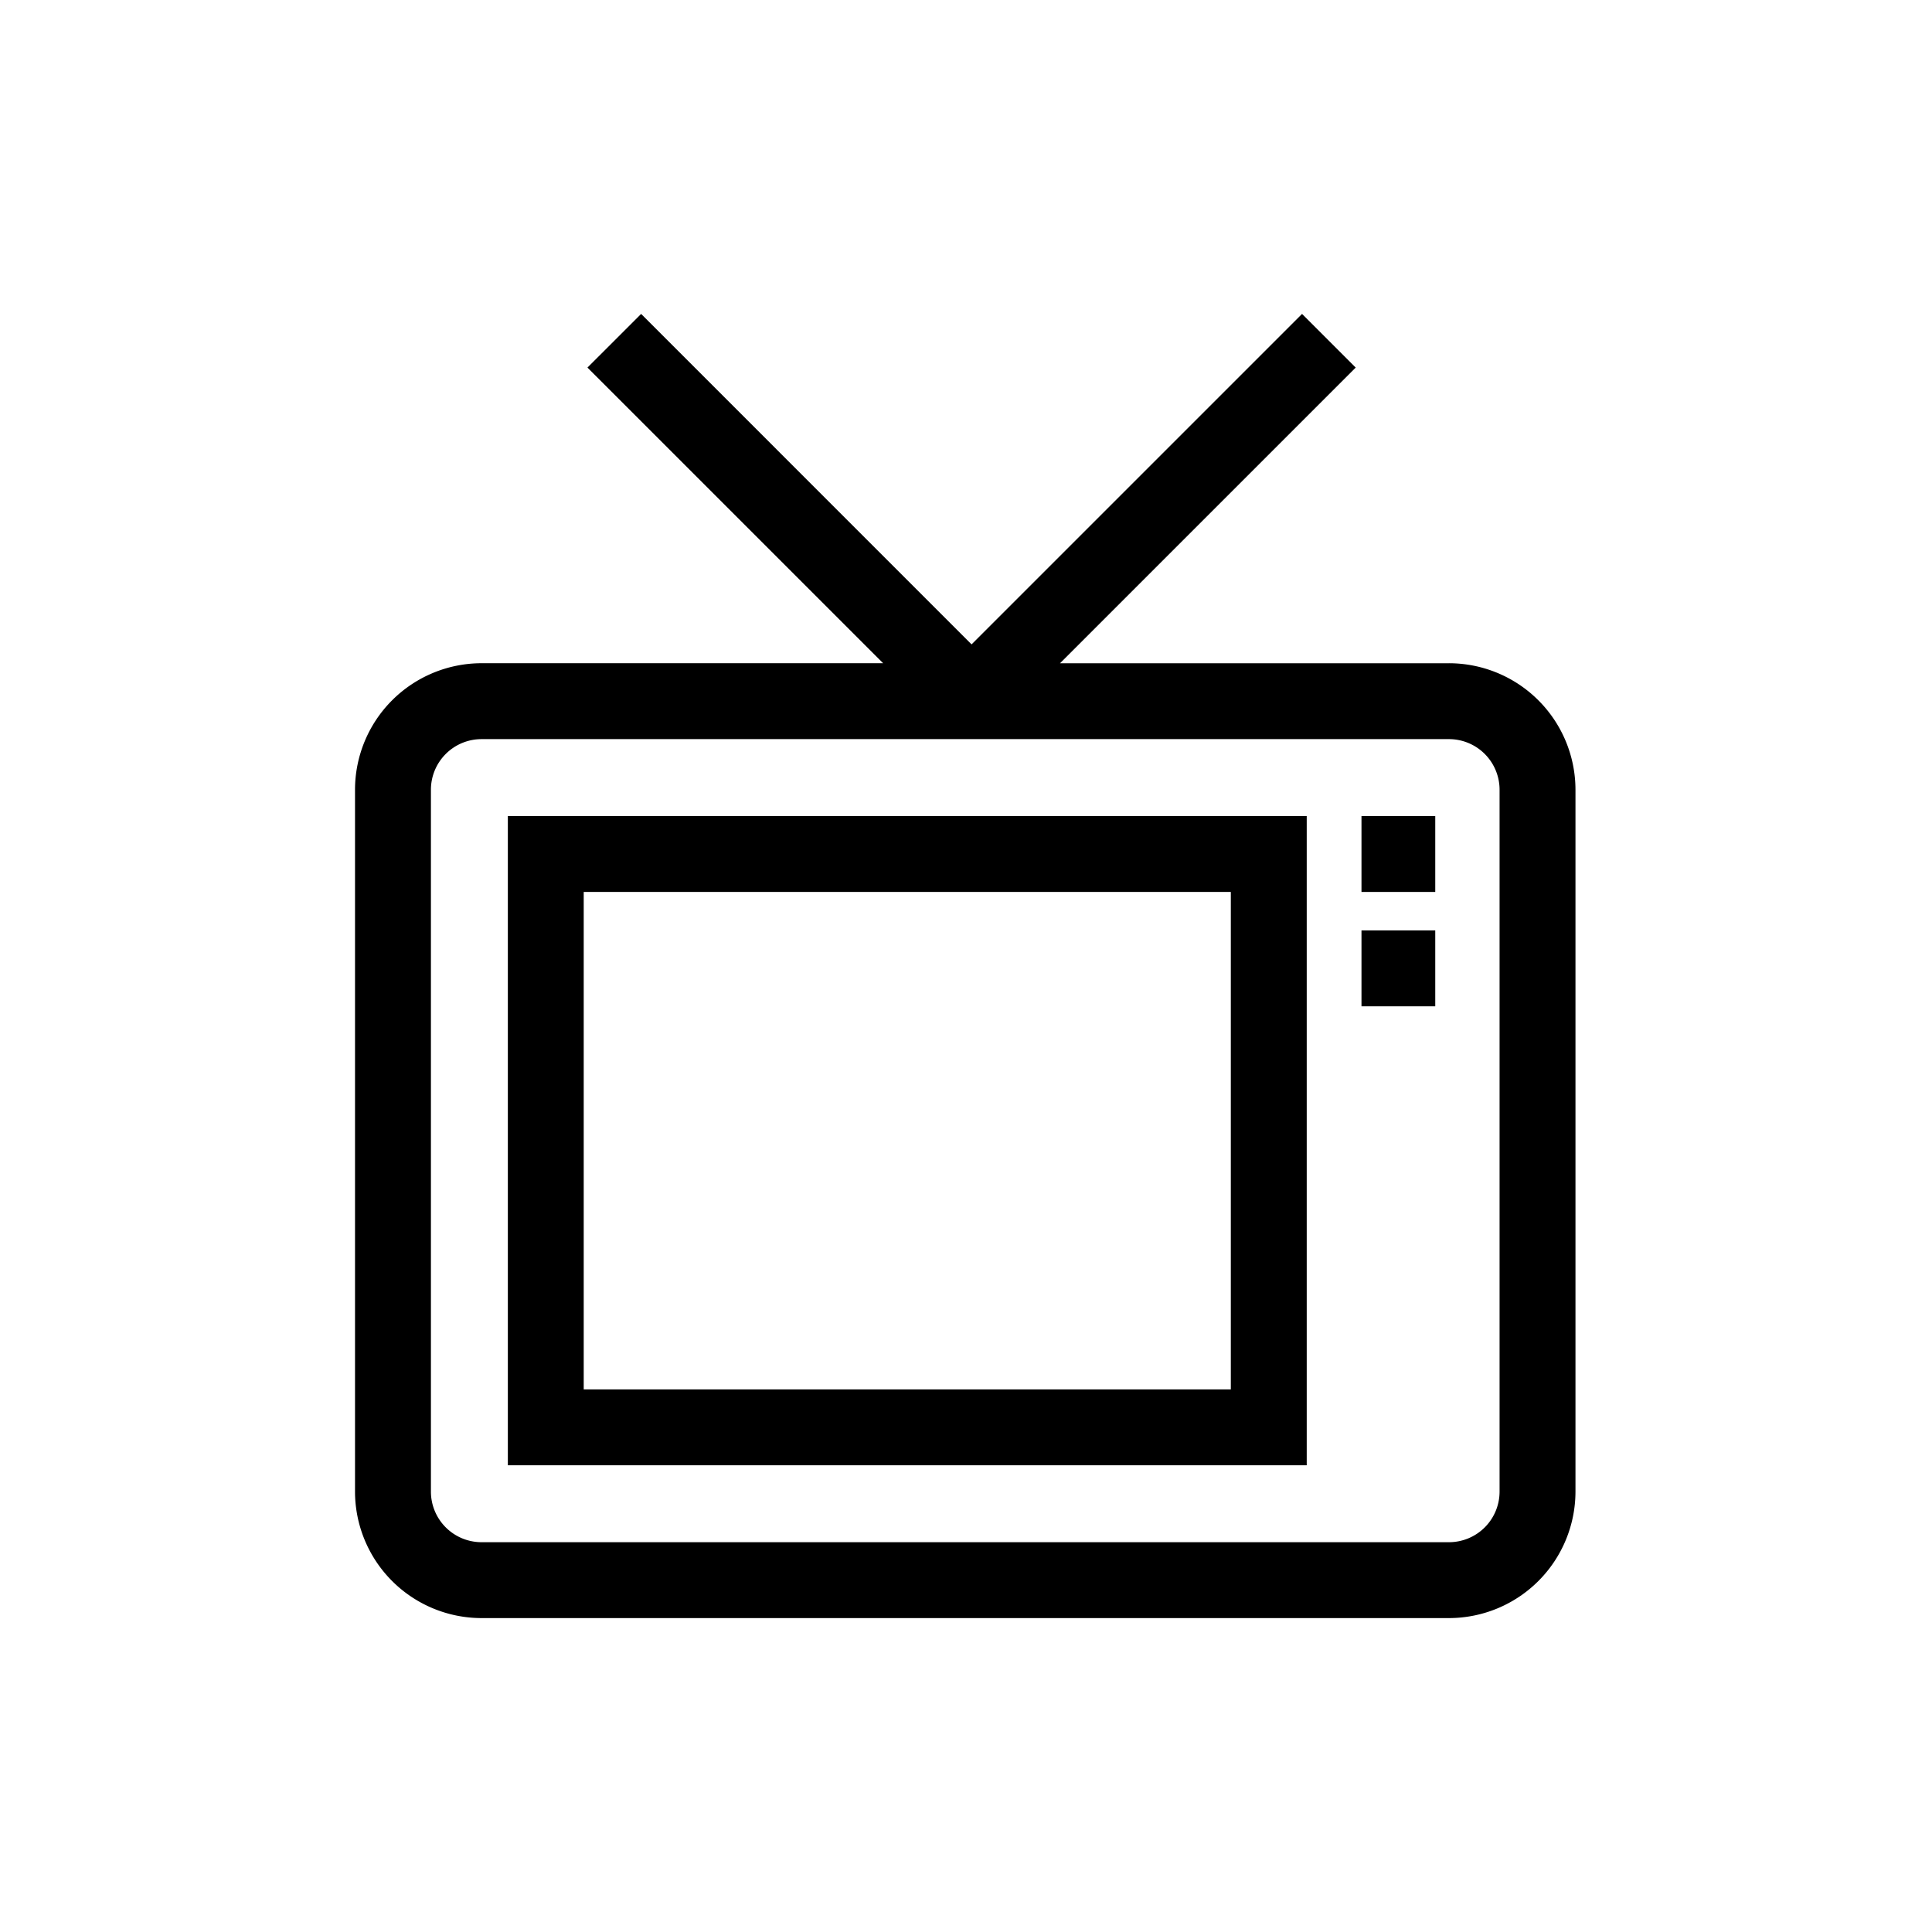 <?xml version="1.0" encoding="UTF-8"?> <svg xmlns="http://www.w3.org/2000/svg" viewBox="0 0 512 512"><title>TV</title><g id="TV"><g id="TV-2" data-name="TV"><path d="M384.001,175.766H280.923l78.353-78.352L345.056,83.19l-87.582,87.577L169.906,83.19,155.682,97.41l78.353,78.352H127.599a33.553,33.553,0,0,0-33.516,33.516V395.294a33.556,33.556,0,0,0,33.516,33.516H384.001a33.556,33.556,0,0,0,33.516-33.516V209.277A33.553,33.553,0,0,0,384.001,175.766Zm13.401,219.528a13.41,13.41,0,0,1-13.401,13.405H127.599a13.416,13.416,0,0,1-13.401-13.405V209.282a13.418,13.418,0,0,1,13.401-13.405H384.001a13.412,13.412,0,0,1,13.401,13.405Z"></path><path d="M134.585,388.313h211.71V216.263h-211.71Zm20.106-151.94H326.18V368.207H154.691Z"></path><rect x="360.808" y="216.263" width="19.549" height="20.111"></rect><rect x="360.808" y="246.571" width="19.549" height="20.111"></rect></g></g></svg> 